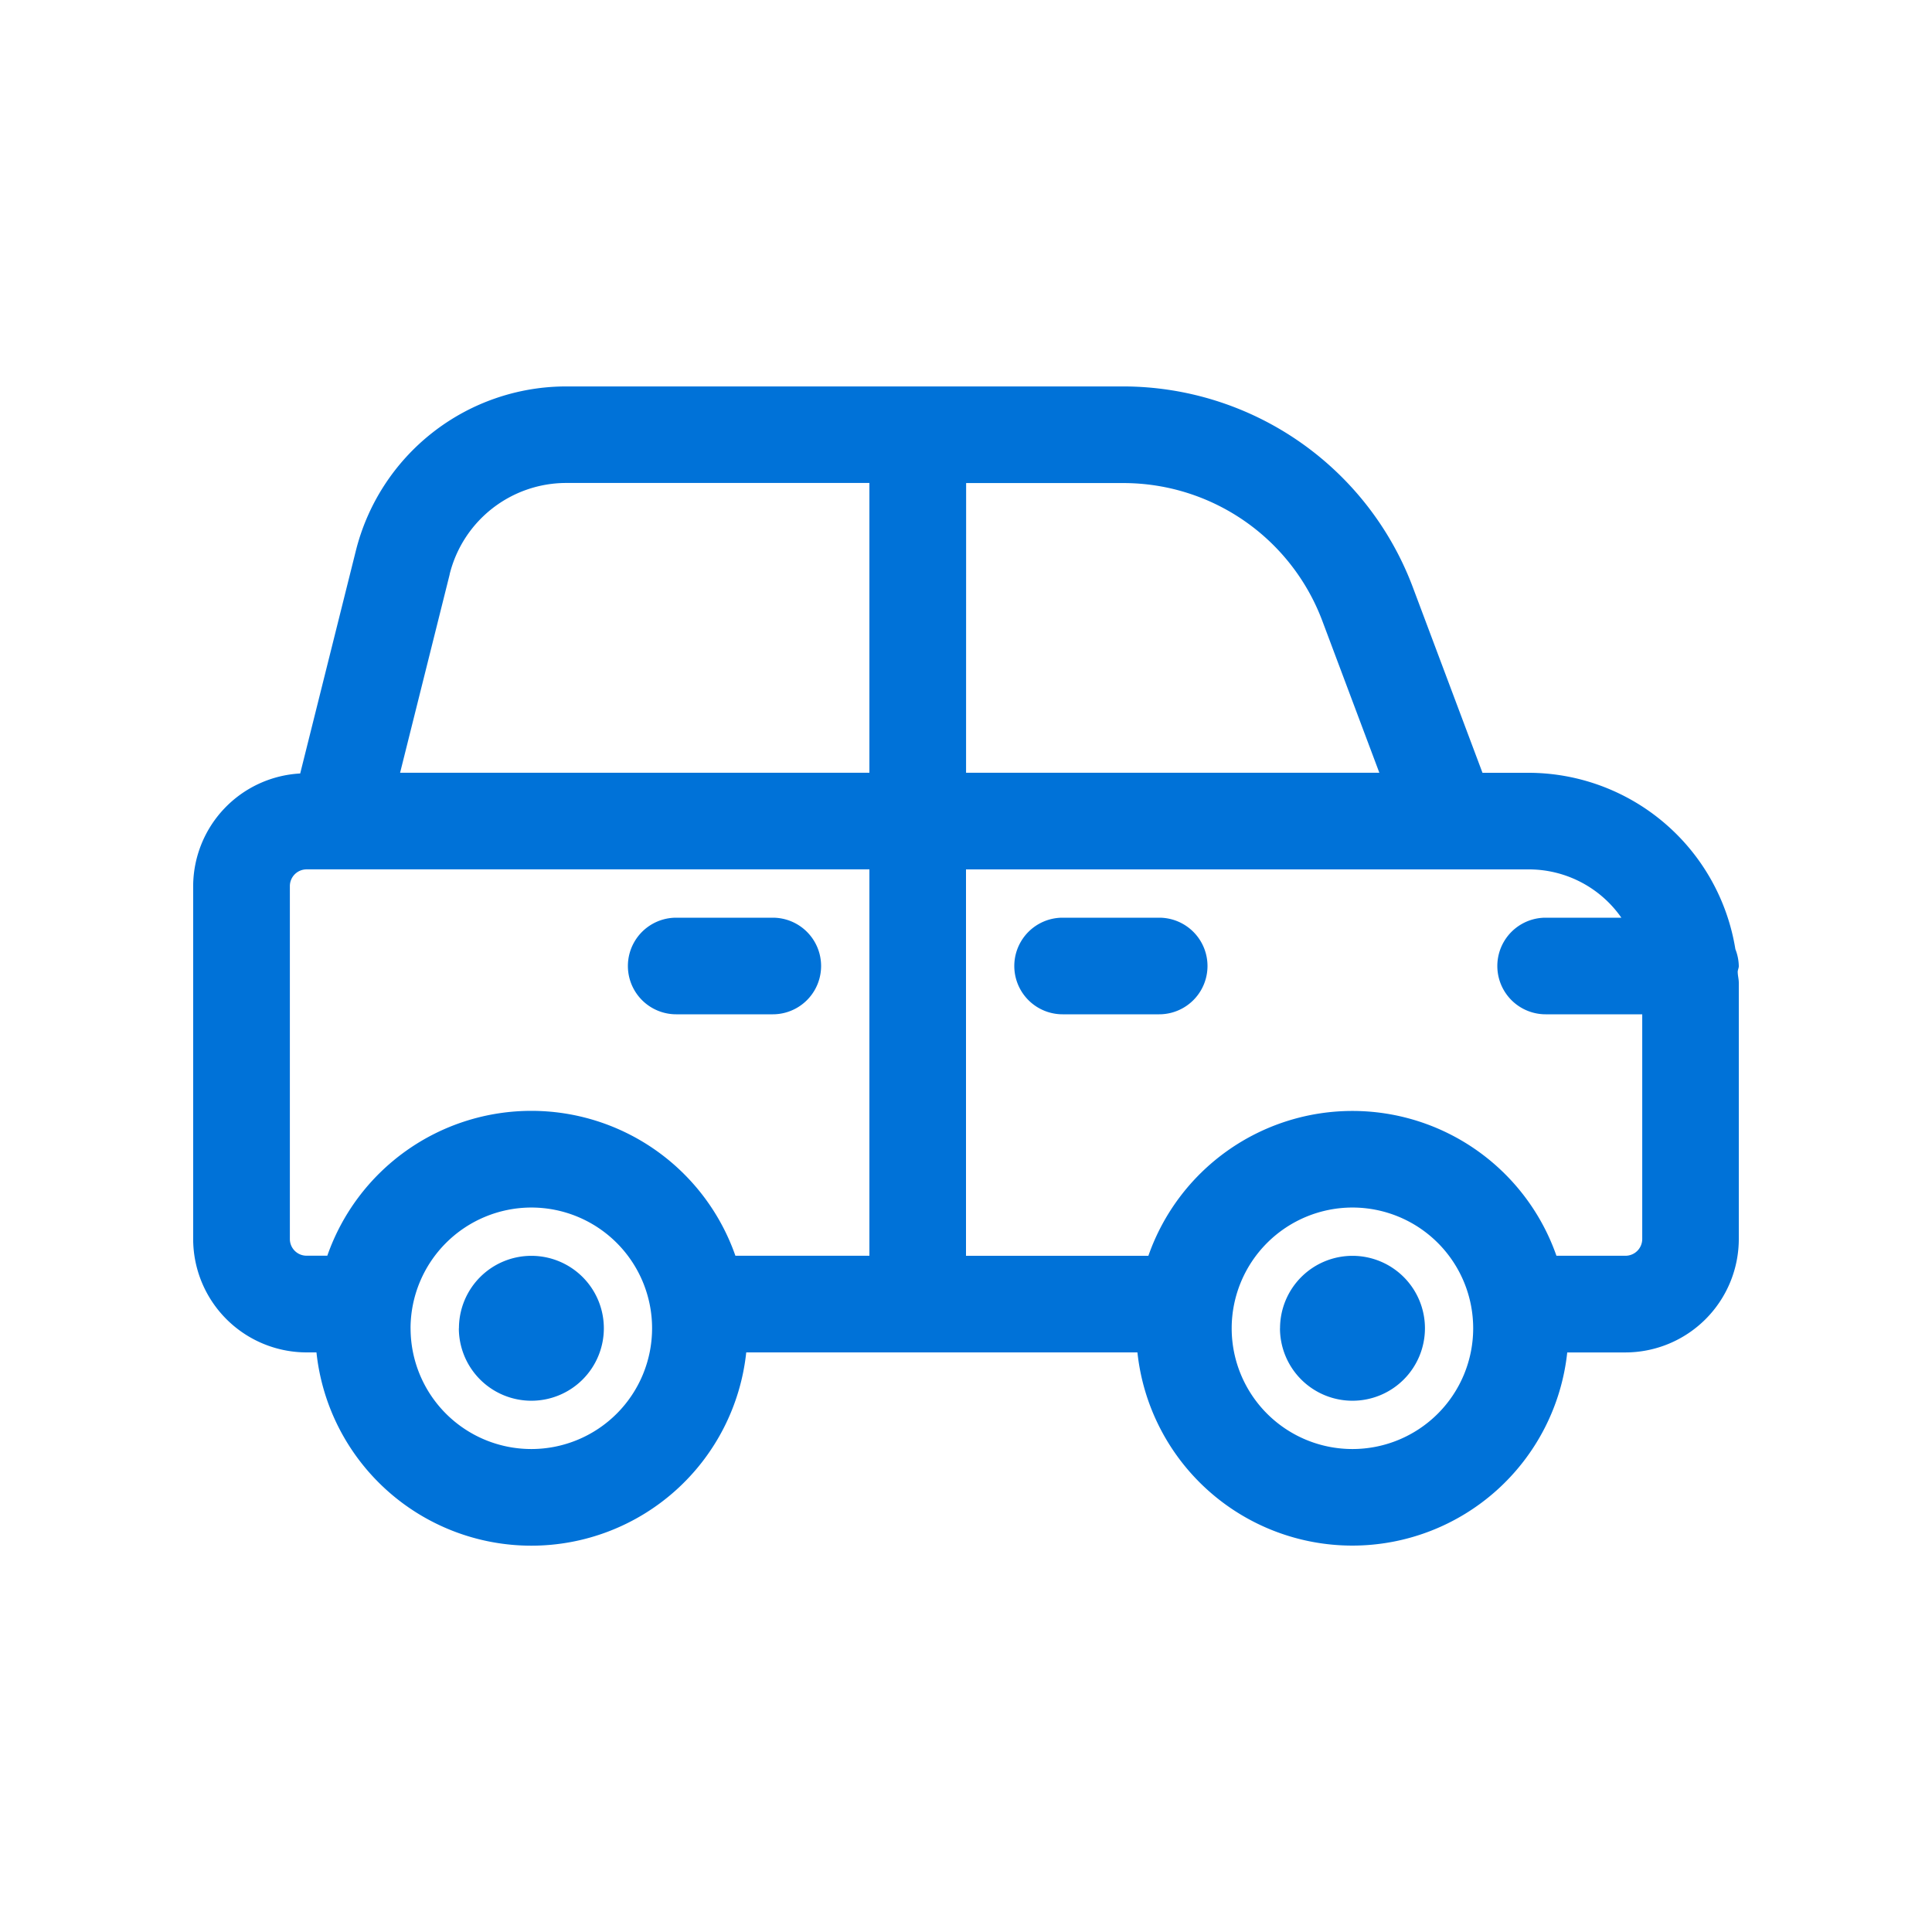 <svg id="auto_loan-outline" xmlns="http://www.w3.org/2000/svg" width="60" height="60" viewBox="0 0 60 60">
  <rect id="SVGID" width="60" height="60" fill="none"/>
  <path id="Path_7506" data-name="Path 7506" d="M12134.325,7438h-12.15a6.711,6.711,0,0,1-13.347,0h-.309a3.526,3.526,0,0,1-3.52-3.523v-10.956a3.516,3.516,0,0,1,3.324-3.5l1.727-6.911a6.737,6.737,0,0,1,6.542-5.109h17.309a9.618,9.618,0,0,1,8.968,6.216l2.171,5.783h1.439a6.517,6.517,0,0,1,6.415,5.478,1.512,1.512,0,0,1,.106.524c0,.061-.03.113-.034.174,0,.116.034.226.034.348v7.954a3.526,3.526,0,0,1-3.522,3.523h-1.806a6.712,6.712,0,0,1-13.348,0Zm2.926-.75a3.75,3.75,0,1,0,3.748-3.749A3.754,3.754,0,0,0,12137.251,7437.25Zm-25.5,0a3.75,3.75,0,1,0,3.751-3.749A3.757,3.757,0,0,0,12111.75,7437.25Zm35.587-2.251h2.142a.521.521,0,0,0,.521-.521V7427.5h-3a1.5,1.5,0,1,1,0-3h2.352a3.505,3.505,0,0,0-2.873-1.5H12129v12h5.664a6.712,6.712,0,0,1,12.673,0Zm-25.5,0H12126v-12h-17.479a.52.52,0,0,0-.519.521v10.956a.518.518,0,0,0,.519.521h.644a6.712,6.712,0,0,1,12.673,0Zm7.164-15h12.835l-1.775-4.727a6.6,6.6,0,0,0-6.158-4.27h-4.9Zm-16.036-6.164-1.541,6.164H12126v-9h-9.406A3.732,3.732,0,0,0,12112.964,7413.835Zm25.787,23.415a2.25,2.25,0,1,1,2.248,2.251A2.251,2.251,0,0,1,12138.751,7437.25Zm-25.5,0a2.25,2.25,0,1,1,2.251,2.251A2.252,2.252,0,0,1,12113.25,7437.25ZM12132,7427.5a1.5,1.5,0,0,1,0-3h3a1.5,1.5,0,1,1,0,3Zm-12,0a1.5,1.5,0,1,1,0-3h3a1.5,1.5,0,0,1,0,3Z" transform="translate(-12099 -7396)" fill="#0072d8" stroke="rgba(0,0,0,0)" stroke-width="1"/>
</svg>
